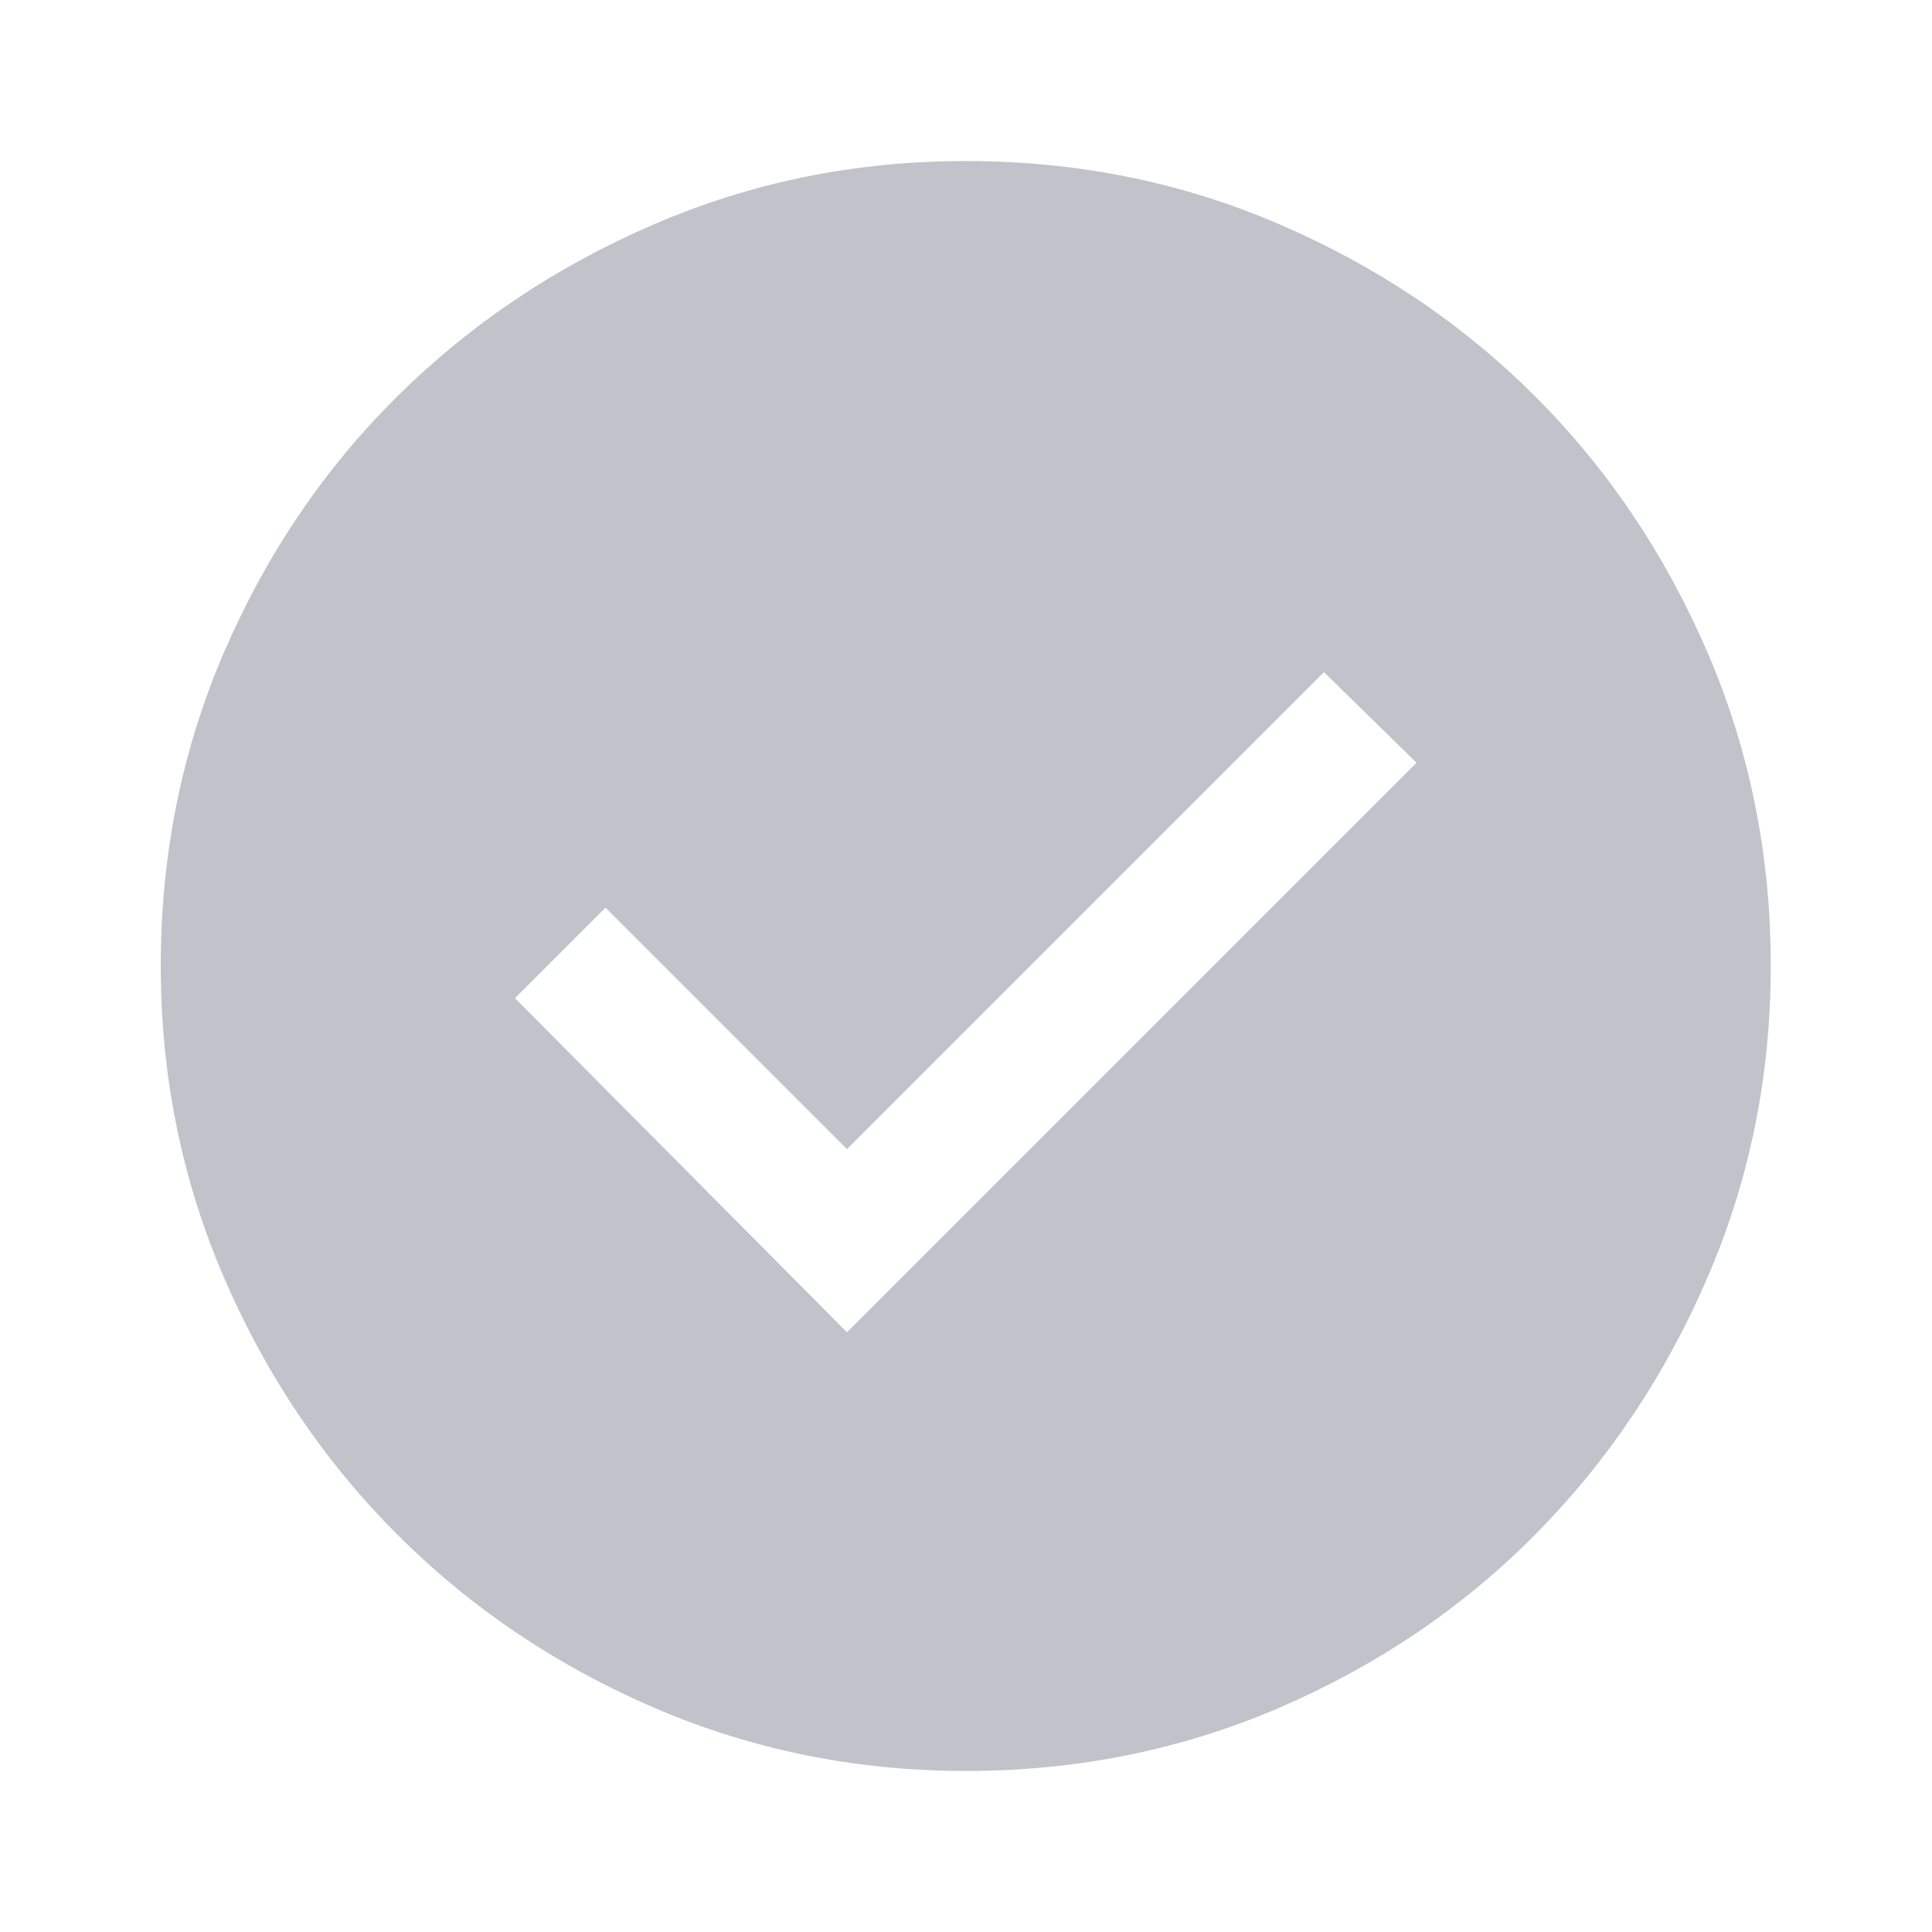 <svg width="20" height="20" viewBox="0 0 20 20" fill="none" xmlns="http://www.w3.org/2000/svg">
<path d="M8.768 13.792L14.664 7.896L13.706 6.958L8.768 11.896L6.268 9.396L5.331 10.333L8.768 13.792ZM9.997 18.333C8.859 18.333 7.782 18.114 6.768 17.677C5.754 17.239 4.869 16.642 4.112 15.885C3.355 15.128 2.758 14.243 2.32 13.229C1.883 12.215 1.664 11.139 1.664 10C1.664 8.847 1.883 7.764 2.32 6.75C2.758 5.736 3.355 4.854 4.112 4.104C4.869 3.354 5.754 2.76 6.768 2.323C7.782 1.885 8.859 1.667 9.997 1.667C11.15 1.667 12.233 1.885 13.247 2.323C14.261 2.76 15.143 3.354 15.893 4.104C16.643 4.854 17.237 5.736 17.674 6.75C18.112 7.764 18.331 8.847 18.331 10C18.331 11.139 18.112 12.215 17.674 13.229C17.237 14.243 16.643 15.128 15.893 15.885C15.143 16.642 14.261 17.239 13.247 17.677C12.233 18.114 11.15 18.333 9.997 18.333Z" fill="#C0C3C9"/>
</svg>
